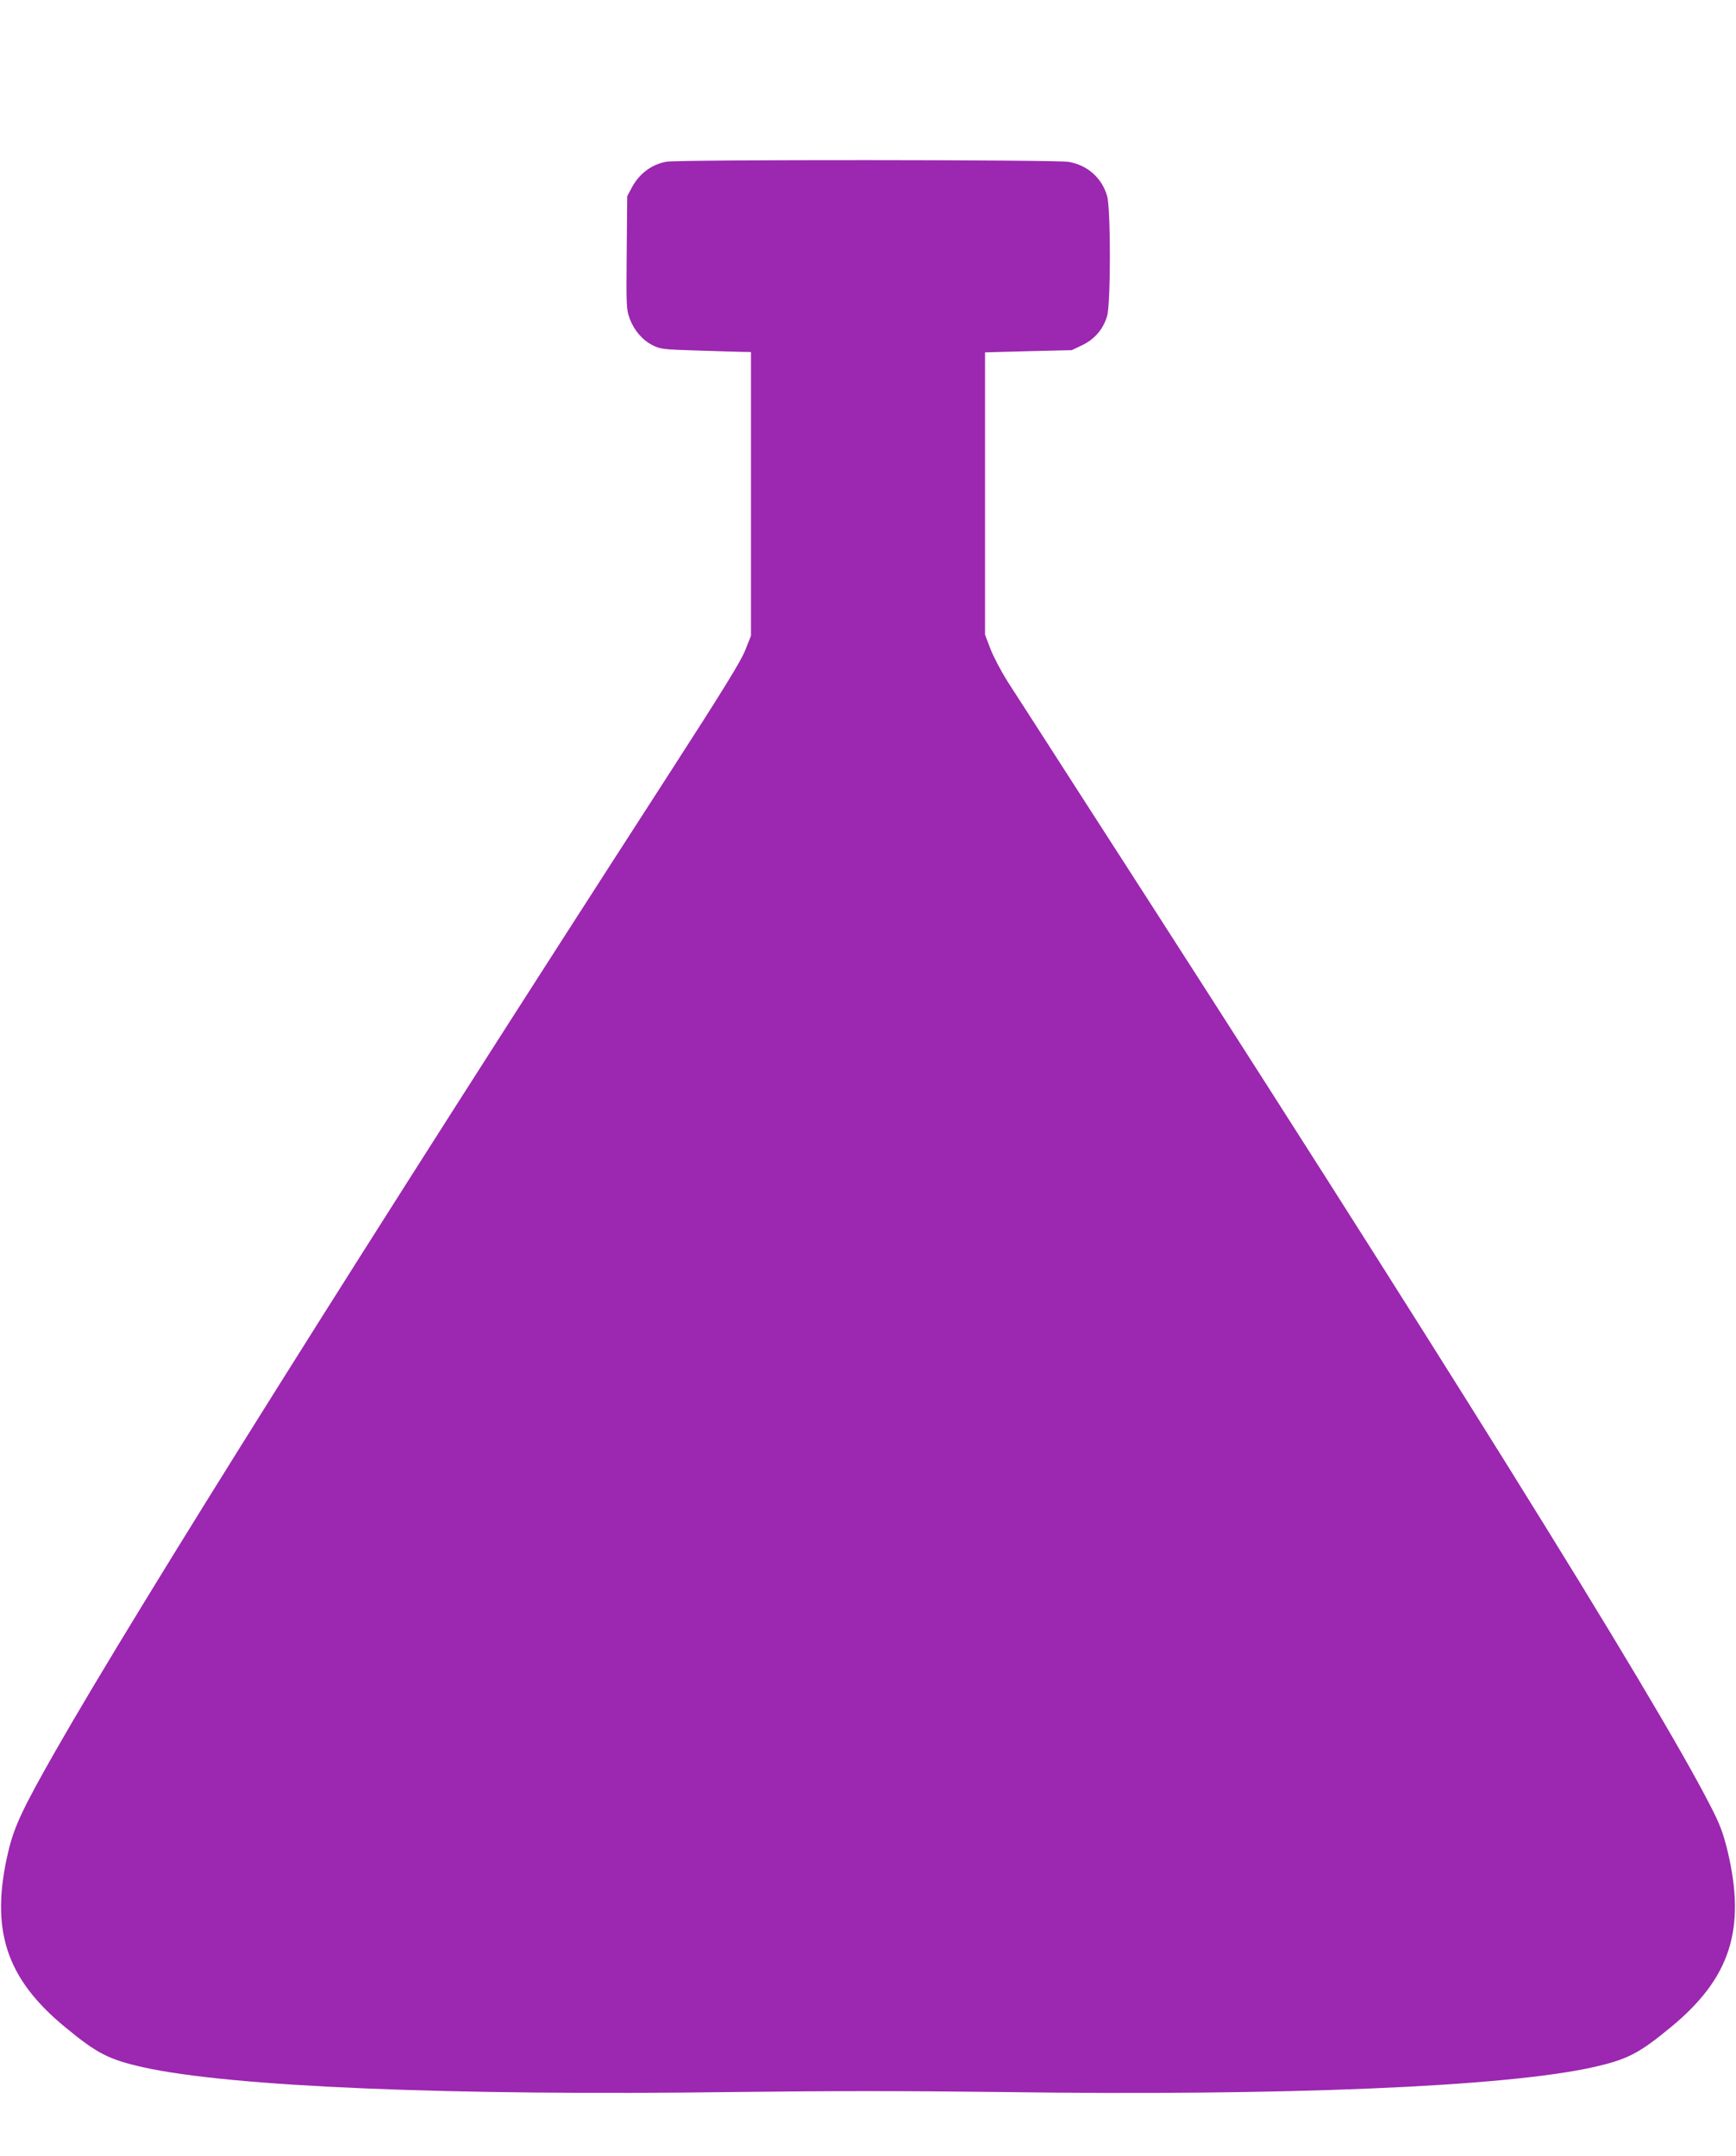<?xml version="1.0" standalone="no"?>
<!DOCTYPE svg PUBLIC "-//W3C//DTD SVG 20010904//EN"
 "http://www.w3.org/TR/2001/REC-SVG-20010904/DTD/svg10.dtd">
<svg version="1.0" xmlns="http://www.w3.org/2000/svg"
 width="1031pt" height="1280pt" viewBox="0 0 1031 1280"
 preserveAspectRatio="xMidYMid meet">
<g transform="translate(0,1280) scale(0.1,-0.1)"
fill="#9c27b0" stroke="none">
<path d="M3959 11840 c-88 -15 -163 -71 -207 -154 l-27 -51 -3 -336 c-3 -318
-2 -338 18 -391 26 -70 75 -127 136 -158 46 -23 62 -25 259 -31 116 -4 236 -7
268 -8 l57 -1 0 -843 0 -842 -34 -85 c-25 -65 -134 -241 -456 -740 -1791
-2773 -3150 -4937 -3640 -5795 -192 -337 -244 -446 -279 -591 -112 -466 -19
-758 336 -1050 190 -157 259 -192 463 -238 521 -116 1818 -170 3515 -147 561
7 1018 7 1575 0 1698 -24 2999 31 3520 147 204 46 273 81 463 238 355 292 448
584 336 1050 -27 108 -44 154 -104 270 -335 652 -1604 2688 -3702 5941 -219
341 -431 670 -470 730 -38 61 -84 148 -101 193 l-32 84 0 838 0 838 258 7 257
6 63 30 c73 35 124 95 147 172 22 73 22 641 0 714 -32 108 -117 183 -229 202
-73 13 -2312 14 -2387 1z"/>
</g>
</svg>
